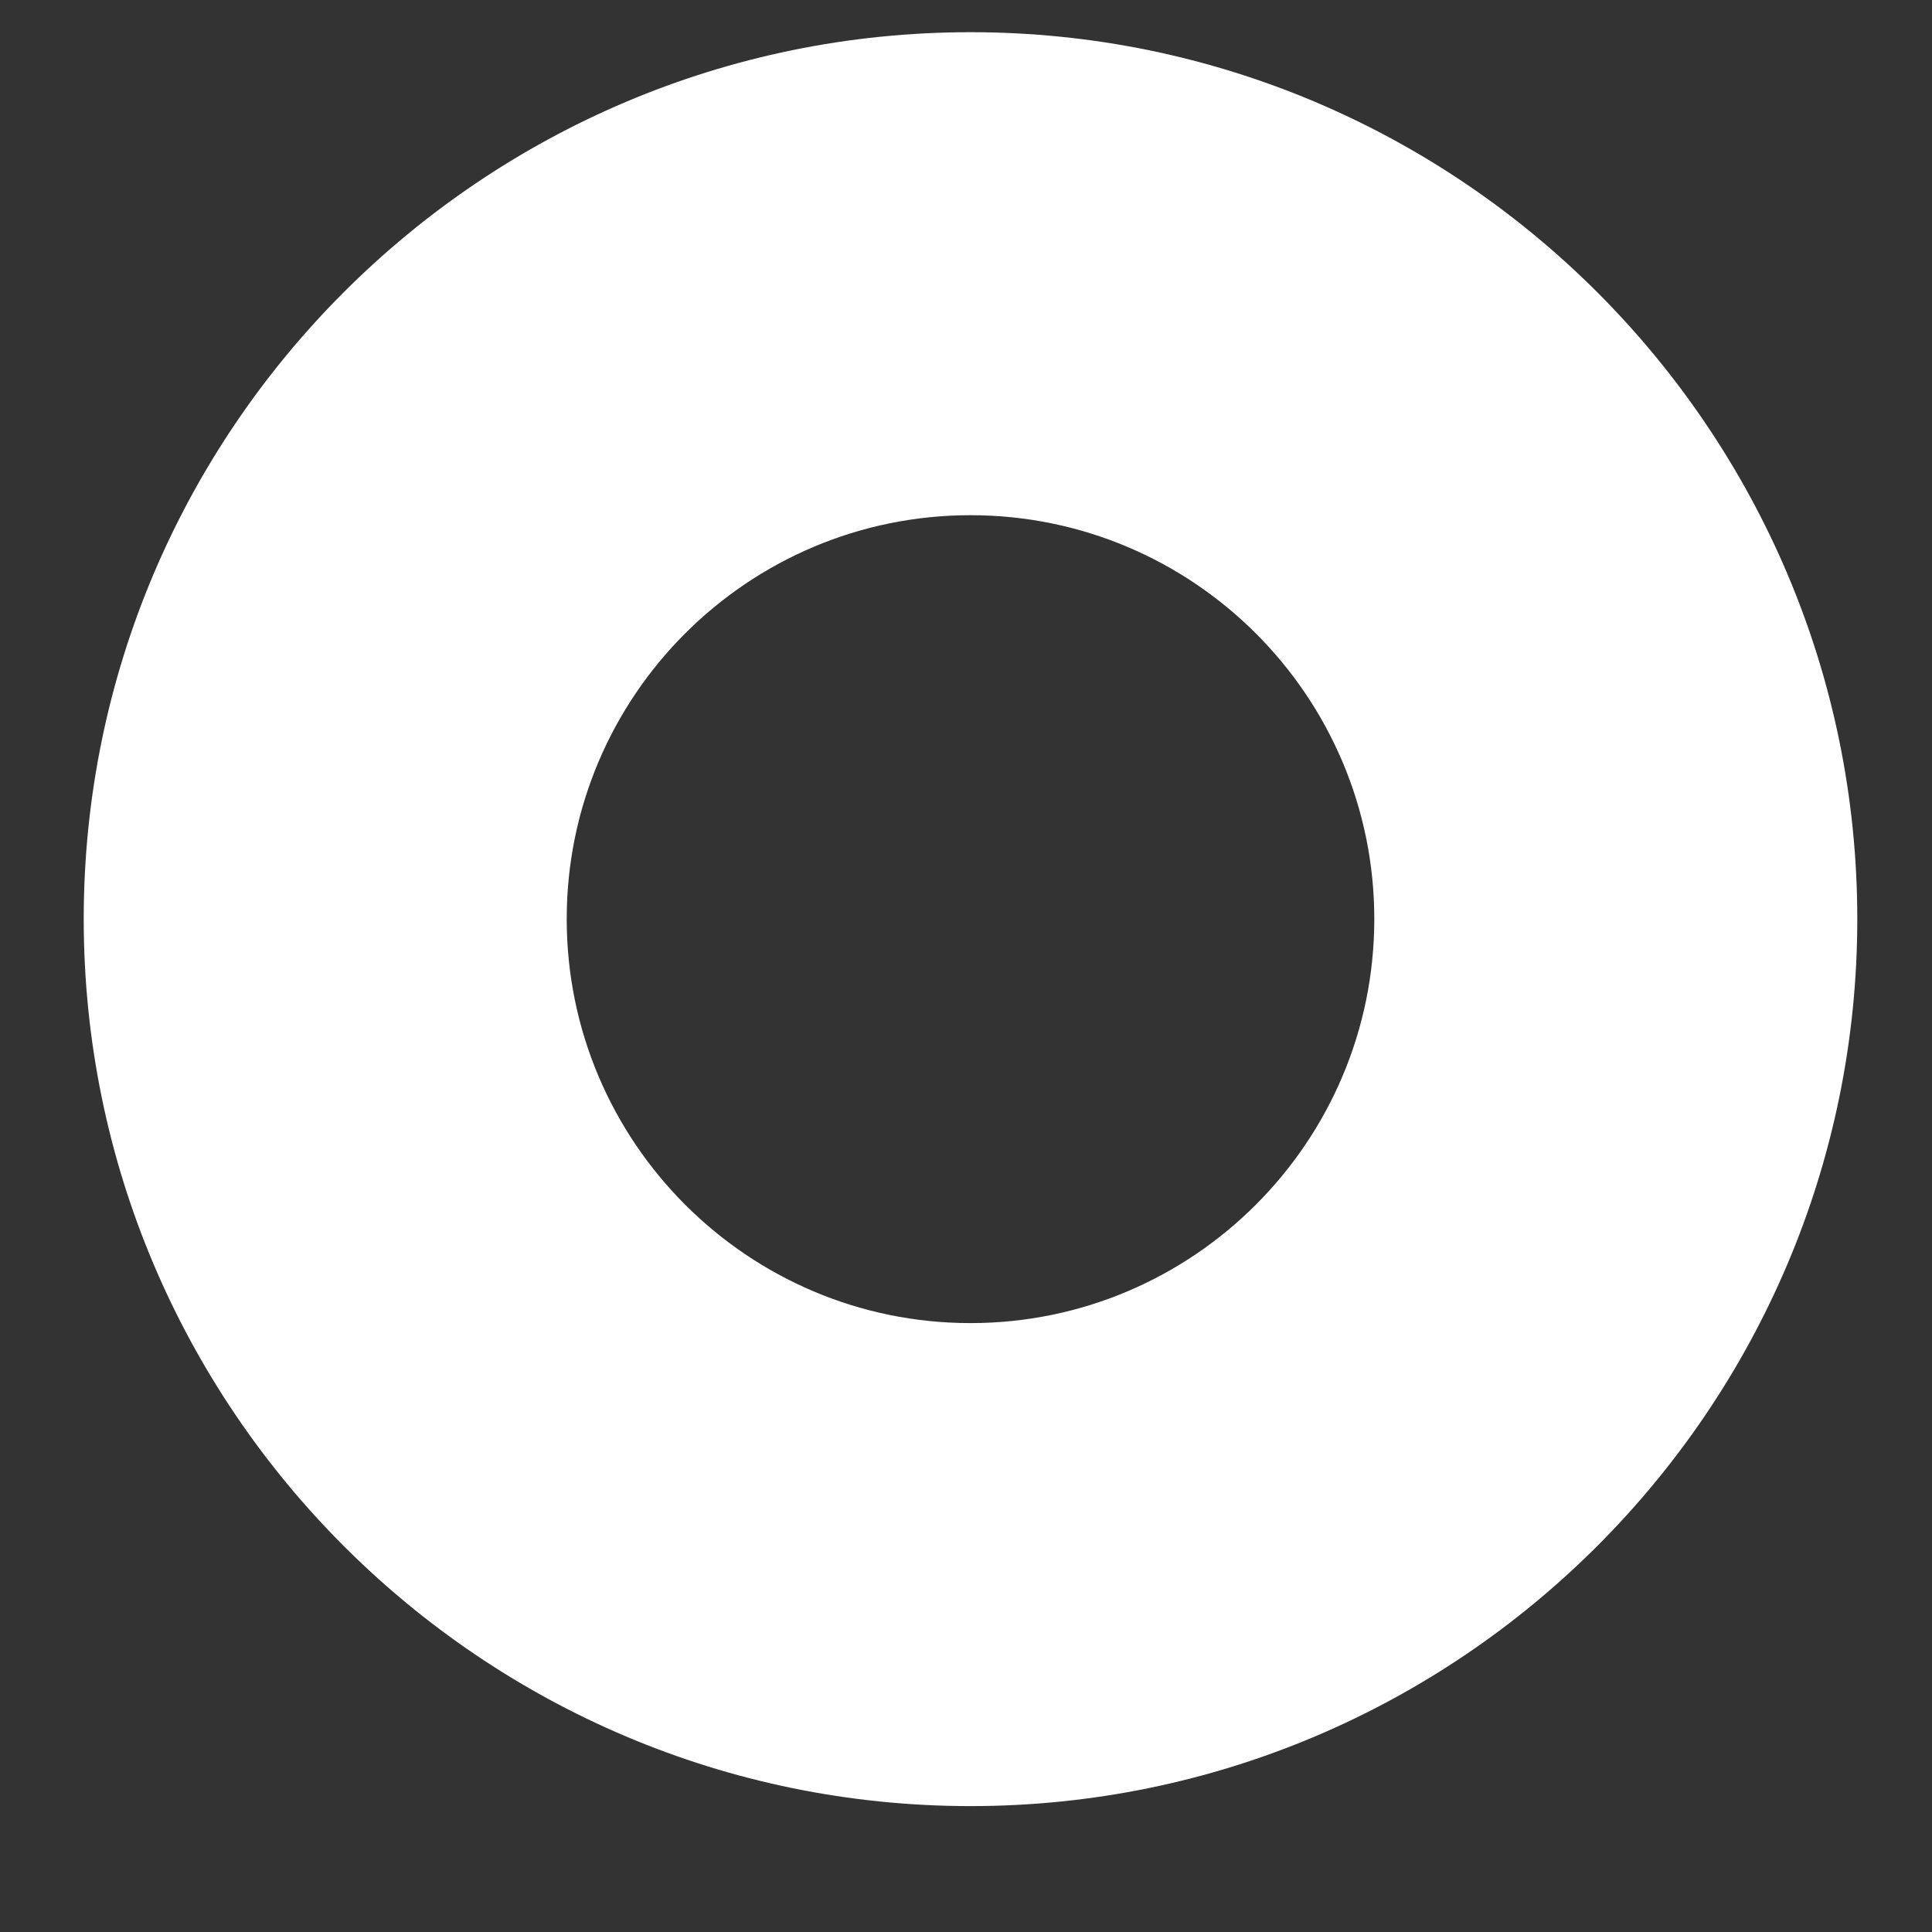 <?xml version="1.0" encoding="UTF-8"?><svg xmlns="http://www.w3.org/2000/svg" xmlns:xlink="http://www.w3.org/1999/xlink" xmlns:avocode="https://avocode.com/" id="SVGDoc946c115014404a8d80d89e40dfa2acea" width="6px" height="6px" version="1.1" viewBox="0 0 6 6" aria-hidden="true"><rect x="0" y="0" width="6" height="6" fill="#333333" stroke="none"/><defs><linearGradient class="cerosgradient" data-cerosgradient="true" id="CerosGradient_ide4cbb4611" gradientUnits="userSpaceOnUse" x1="50%" y1="100%" x2="50%" y2="0%"><stop offset="0%" stop-color="#d1d1d1"/><stop offset="100%" stop-color="#d1d1d1"/></linearGradient><linearGradient/></defs><g><g><path d="M3.014,5.609c-1.519,0 -2.754,-1.236 -2.754,-2.755c0,-1.518 1.235,-2.754 2.754,-2.754c1.519,0 2.754,1.236 2.754,2.754c0,1.519 -1.235,2.755 -2.754,2.755zM3.014,1.6c-0.692,0 -1.254,0.562 -1.254,1.254c0,0.692 0.562,1.255 1.254,1.255c0.692,0 1.254,-0.563 1.254,-1.255c0,-0.692 -0.562,-1.254 -1.254,-1.254z" fill="#ffffff" fill-opacity="1"/></g></g></svg>
